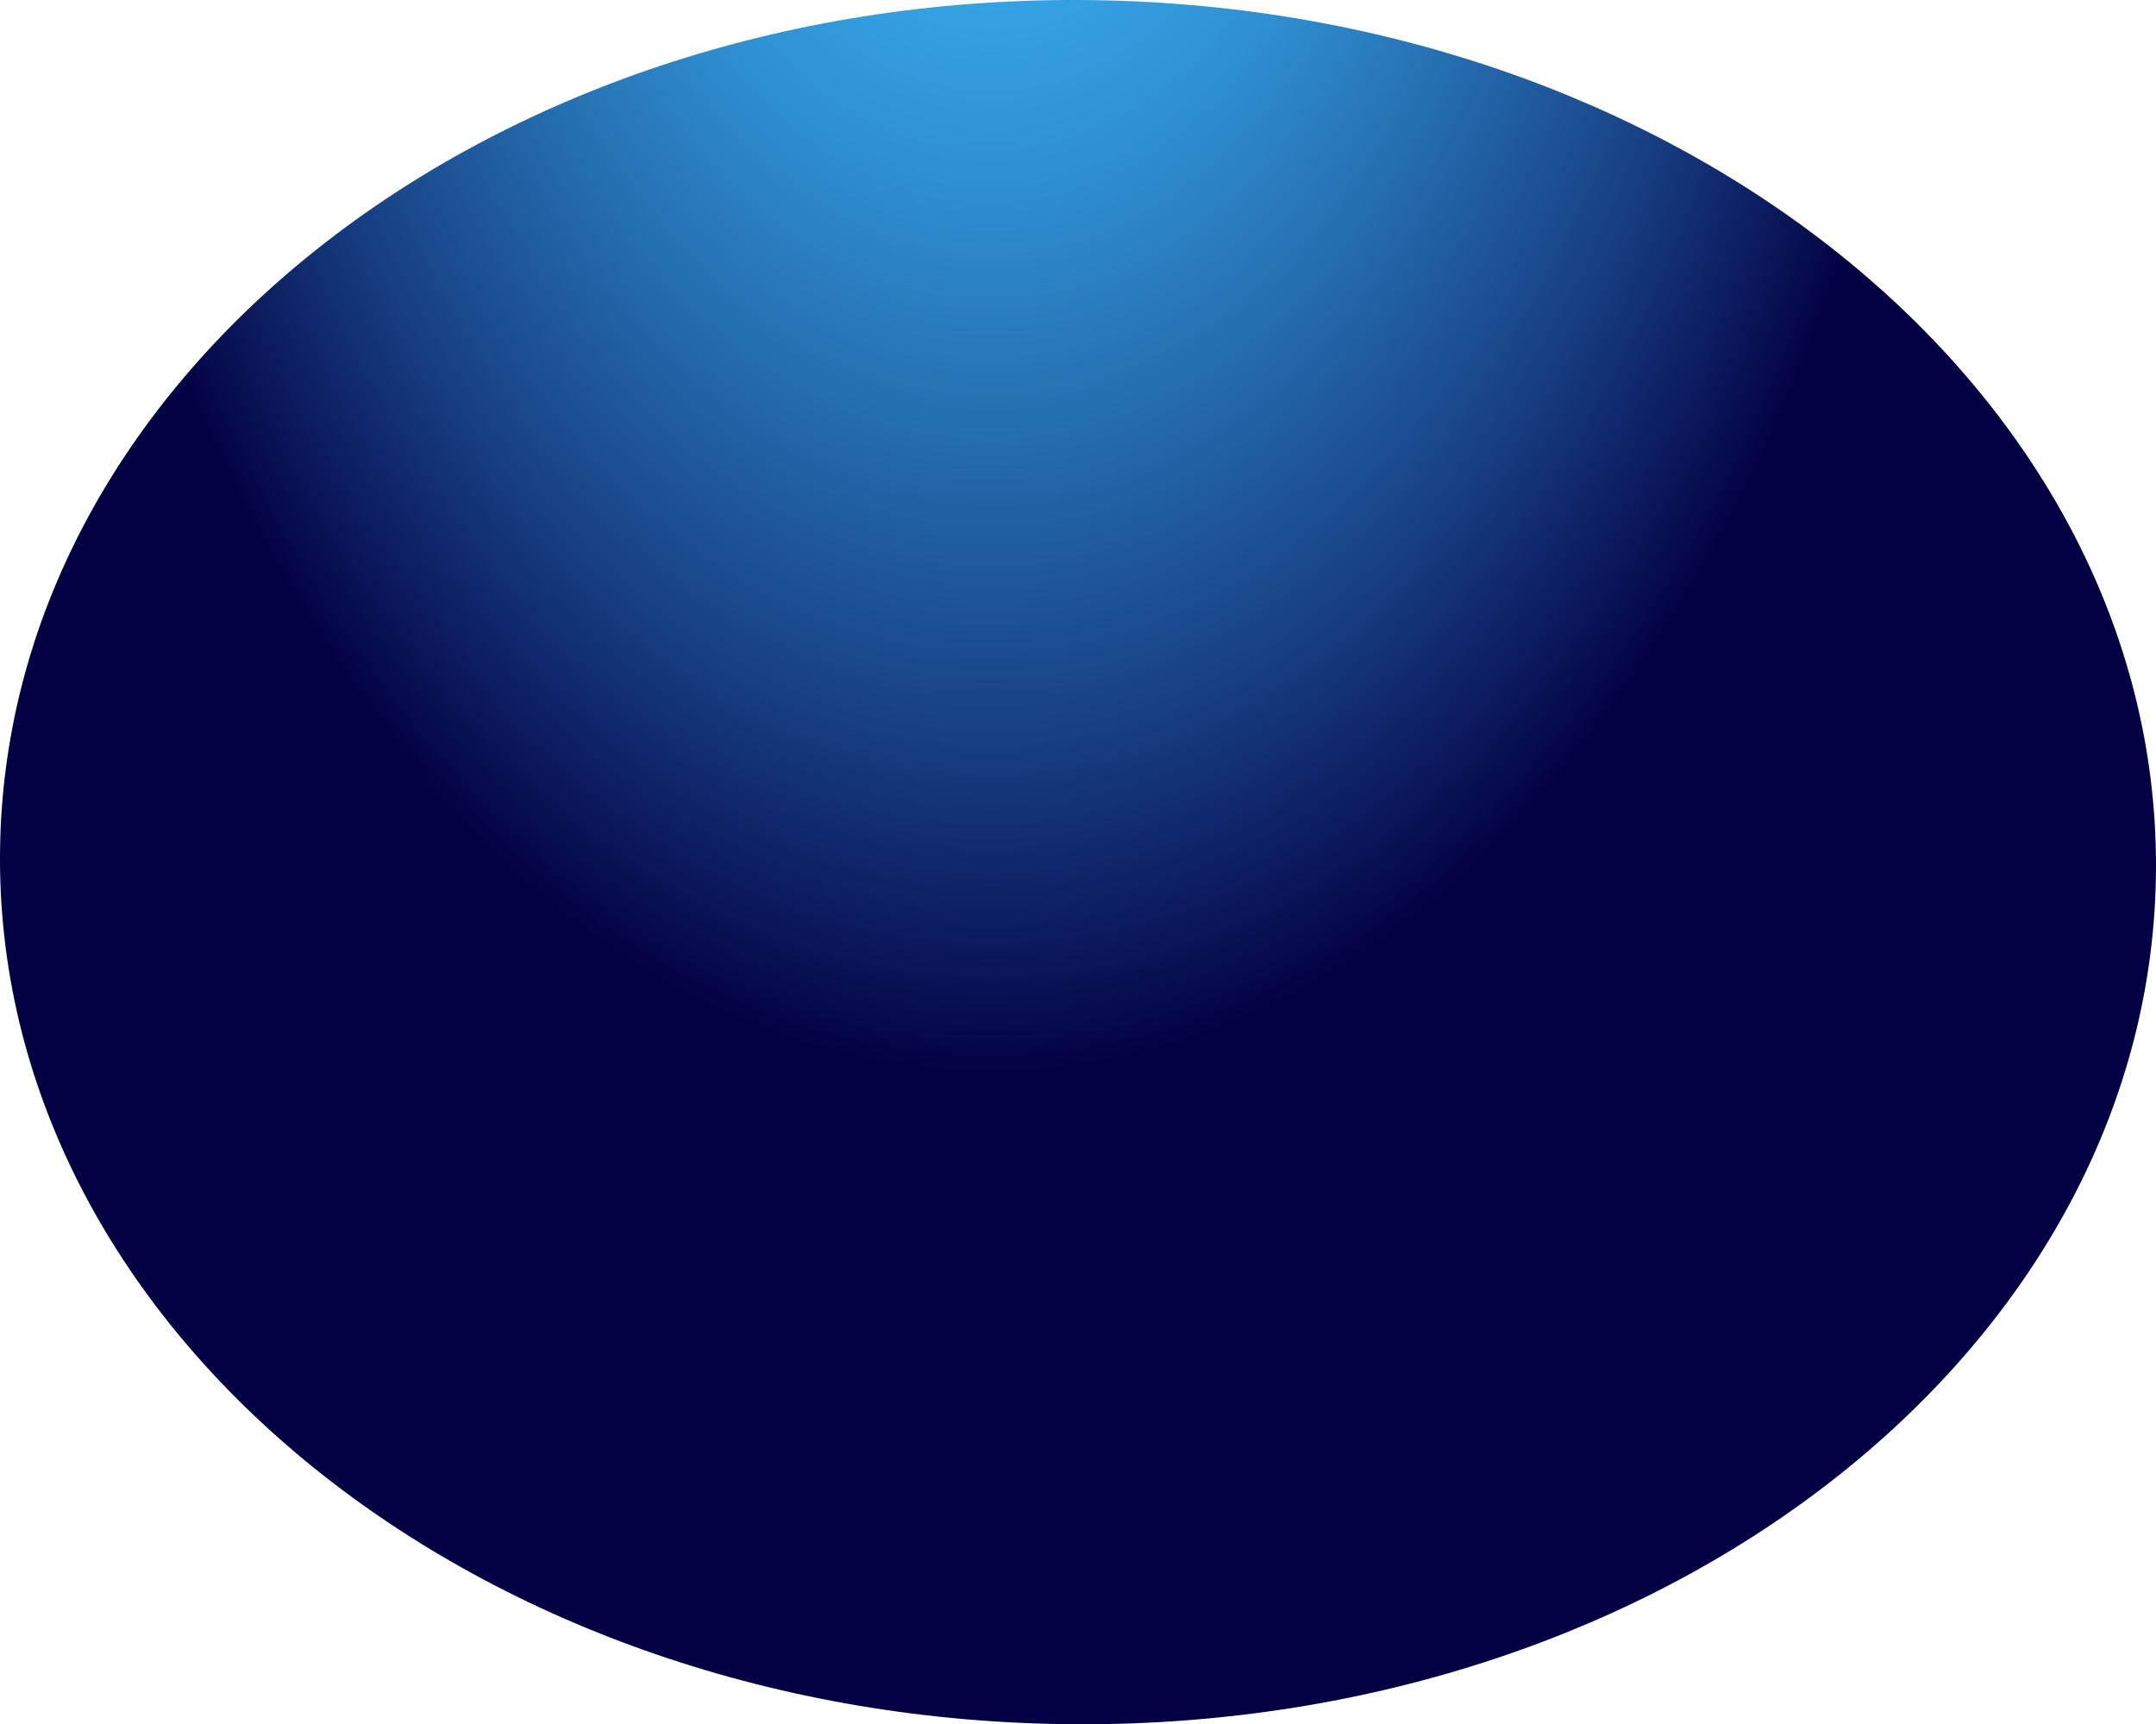<?xml version="1.0" encoding="utf-8"?>
<svg xmlns="http://www.w3.org/2000/svg" fill="none" height="100%" overflow="visible" preserveAspectRatio="none" style="display: block;" viewBox="0 0 2408.22 1925.9" width="100%">
<path d="M2408.22 967.847C2407.37 1499.66 1867.6 1928.81 1202.59 1925.89C537.582 1922.97 -0.828 1489.87 0.001 957.979C0.83 426.088 540.621 -2.685 1205.65 0.013C1870.69 2.711 2409.07 436.03 2408.22 967.847Z" fill="url(#paint0_radial_0_385)" id="Vector"/>
<defs>
<radialGradient cx="0" cy="0" gradientTransform="translate(1112.08 -560.09) rotate(0.225) scale(1094.53 1756.81)" gradientUnits="userSpaceOnUse" id="paint0_radial_0_385" r="1">
<stop stop-color="#3DBEFF"/>
<stop offset="0.12" stop-color="#3BB9FA"/>
<stop offset="0.27" stop-color="#37A9EB"/>
<stop offset="0.43" stop-color="#2F90D2"/>
<stop offset="0.6" stop-color="#246CAF"/>
<stop offset="0.79" stop-color="#173F82"/>
<stop offset="0.98" stop-color="#06084C"/>
<stop offset="1" stop-color="#040044"/>
</radialGradient>
</defs>
</svg>